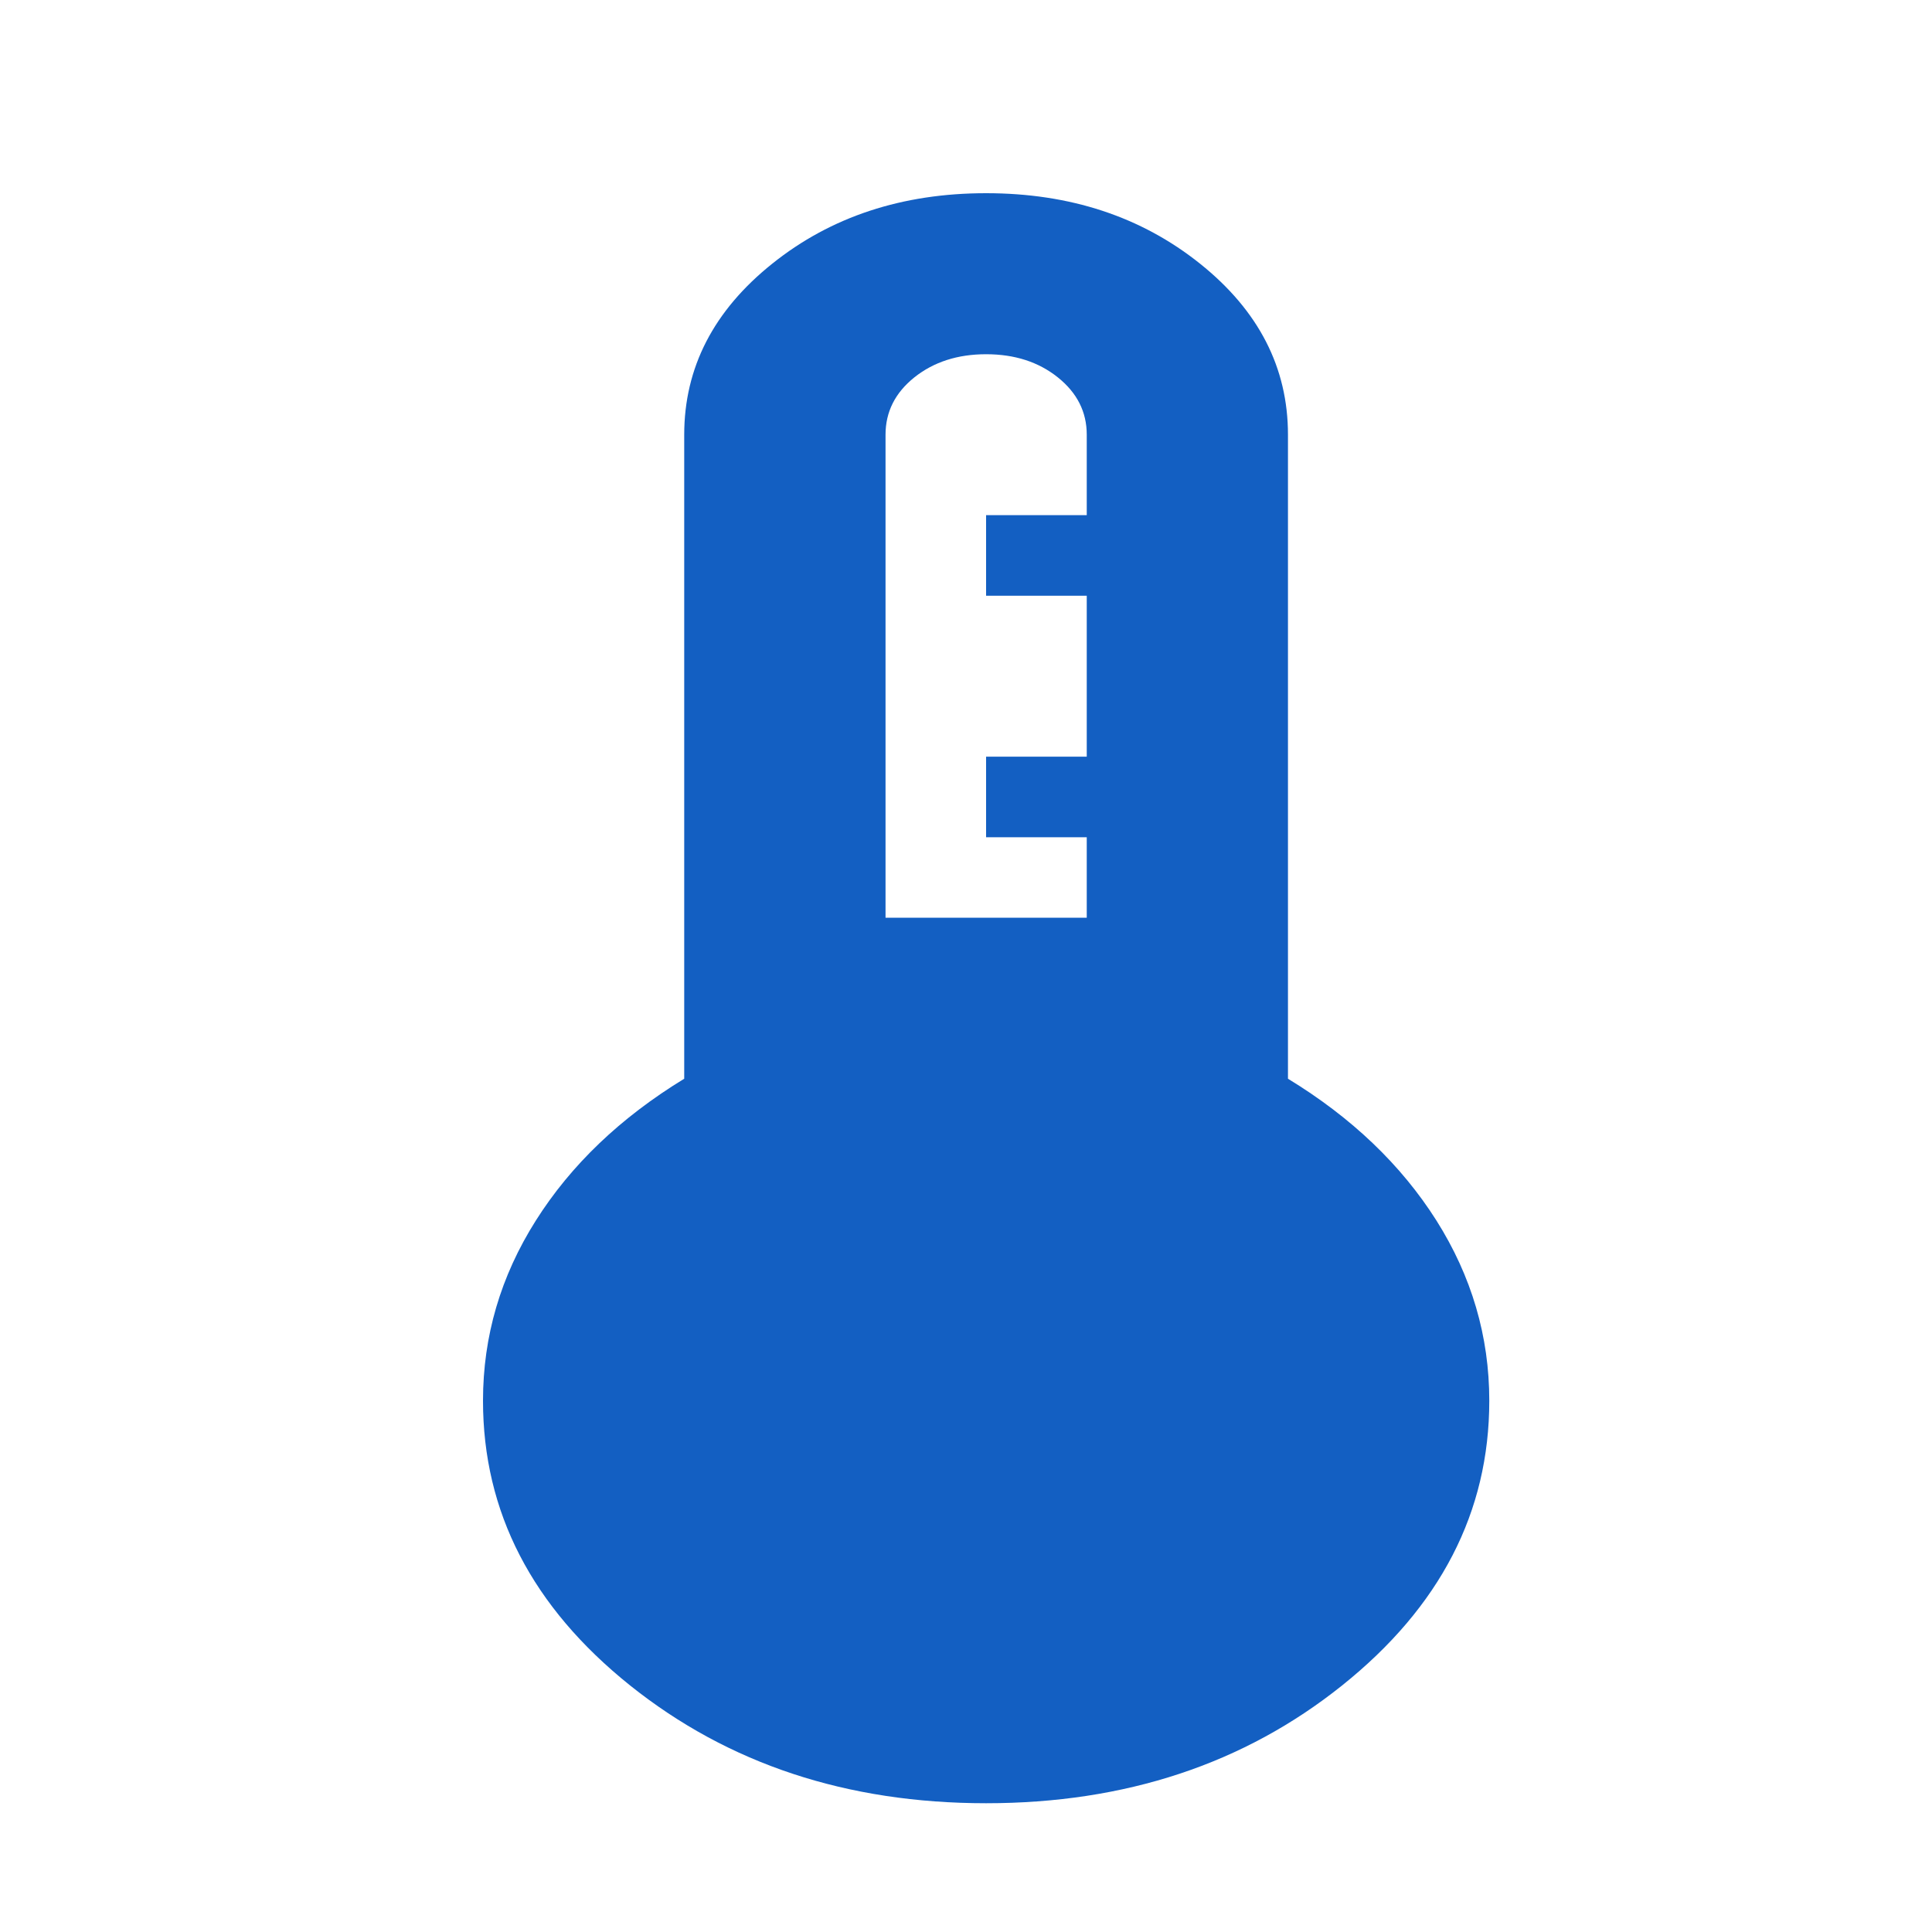 <svg xmlns="http://www.w3.org/2000/svg" width="20" height="20" viewBox="0 0 20 20" fill="none"><mask id="mask0_6514_4221" style="mask-type:alpha" maskUnits="userSpaceOnUse" x="0" y="0" width="20" height="20"><rect width="20" height="20" fill="#D9D9D9"></rect></mask><g mask="url(#mask0_6514_4221)"><path d="M10.208 18.667C8.767 18.667 7.539 18.26 6.523 17.448C5.508 16.635 5 15.653 5 14.5C5 13.833 5.182 13.212 5.547 12.635C5.911 12.059 6.424 11.569 7.083 11.167V4.5C7.083 3.806 7.387 3.215 7.995 2.729C8.602 2.243 9.34 2 10.208 2C11.076 2 11.814 2.243 12.422 2.729C13.03 3.215 13.333 3.806 13.333 4.5V11.167C13.993 11.569 14.505 12.059 14.87 12.635C15.234 13.212 15.417 13.833 15.417 14.5C15.417 15.653 14.909 16.635 13.893 17.448C12.878 18.26 11.649 18.667 10.208 18.667ZM9.167 9.5H11.25V8.667H10.208V7.833H11.25V6.167H10.208V5.333H11.25V4.5C11.25 4.264 11.15 4.066 10.95 3.906C10.751 3.747 10.504 3.667 10.208 3.667C9.913 3.667 9.666 3.747 9.466 3.906C9.266 4.066 9.167 4.264 9.167 4.5V9.5Z" fill="#135FC2"></path></g></svg>